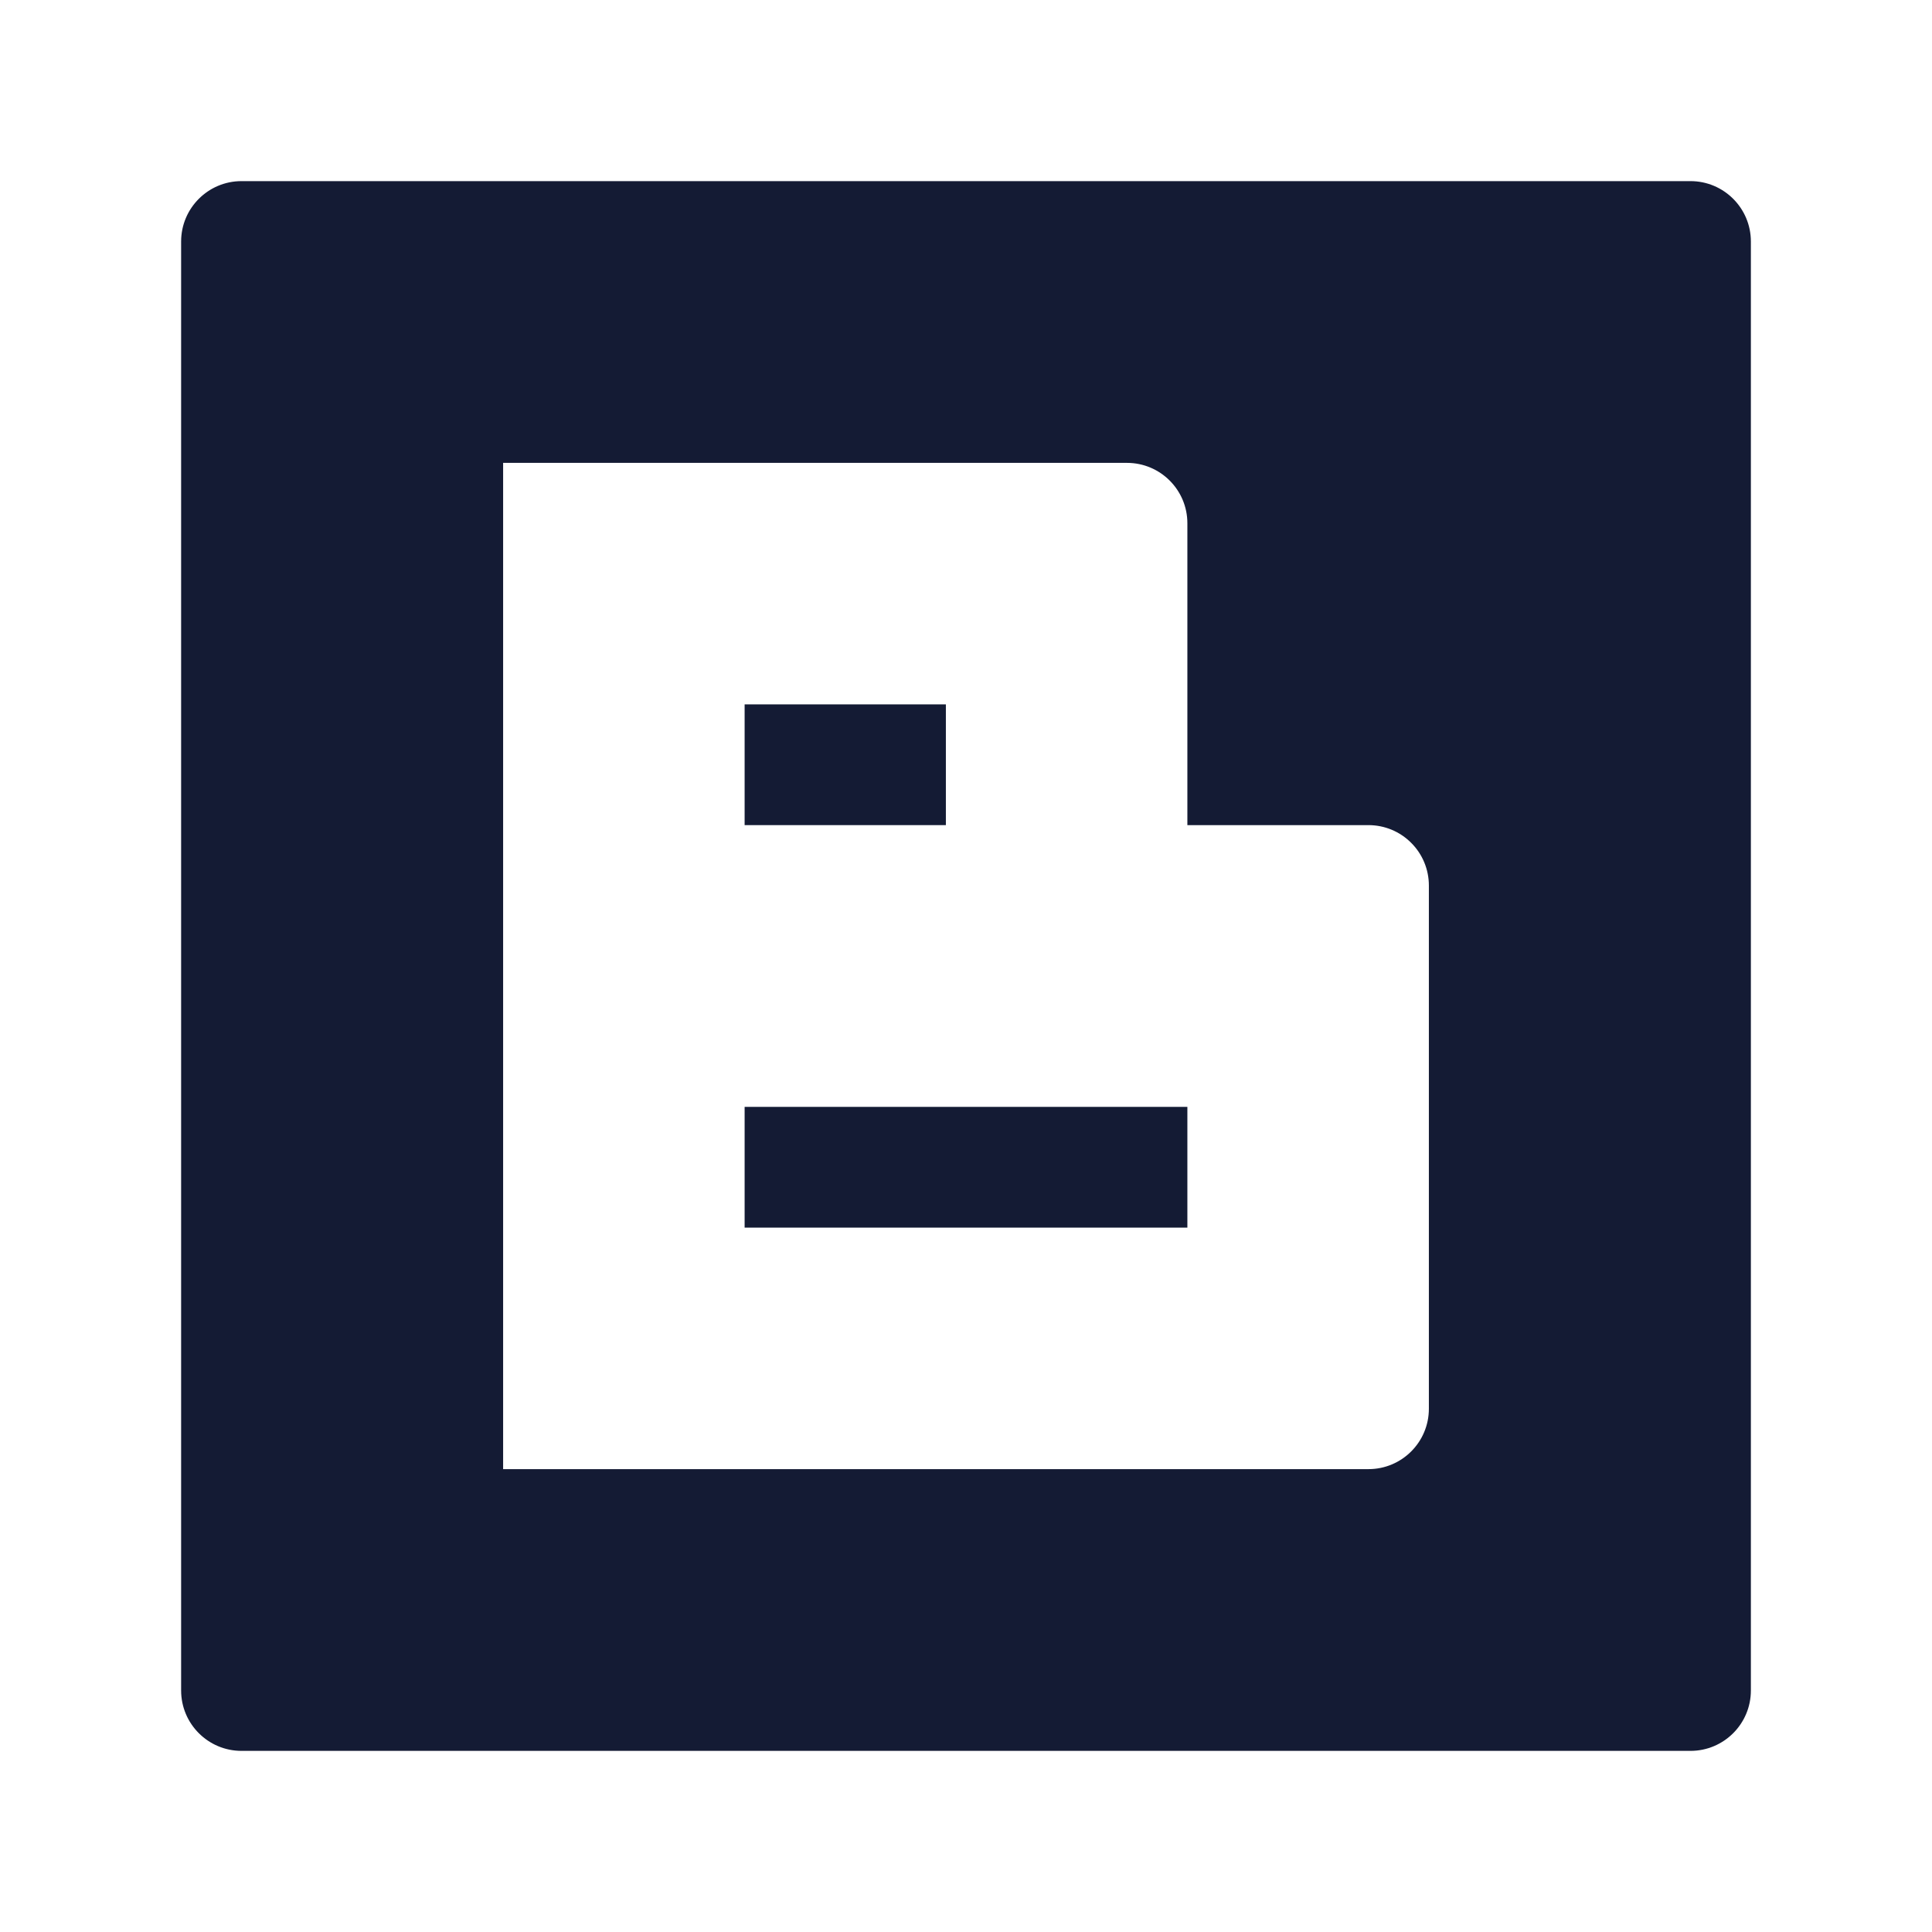 <svg width="24" height="24" viewBox="0 0 24 24" fill="none" xmlns="http://www.w3.org/2000/svg">
<path fill-rule="evenodd" clip-rule="evenodd" d="M9.25 8.75H11.75V10.25H9.25V8.75Z" fill="#141B34"/>
<path fill-rule="evenodd" clip-rule="evenodd" d="M9.25 13.75H14.75V15.25H9.25V13.75Z" fill="#141B34"/>
<path fill-rule="evenodd" clip-rule="evenodd" d="M3 2.25C2.586 2.25 2.25 2.586 2.25 3L2.25 21C2.25 21.414 2.586 21.75 3 21.75L21 21.75C21.414 21.75 21.75 21.414 21.75 21L21.75 3C21.75 2.586 21.414 2.25 21 2.25L3 2.25ZM14.75 6.5C14.75 6.086 14.414 5.75 14 5.75L6.25 5.75L6.25 18.25L17 18.25C17.414 18.25 17.75 17.914 17.75 17.5V11C17.75 10.801 17.671 10.61 17.53 10.47C17.39 10.329 17.199 10.25 17 10.25H14.75V6.5Z" fill="#141B34"/>
</svg>
